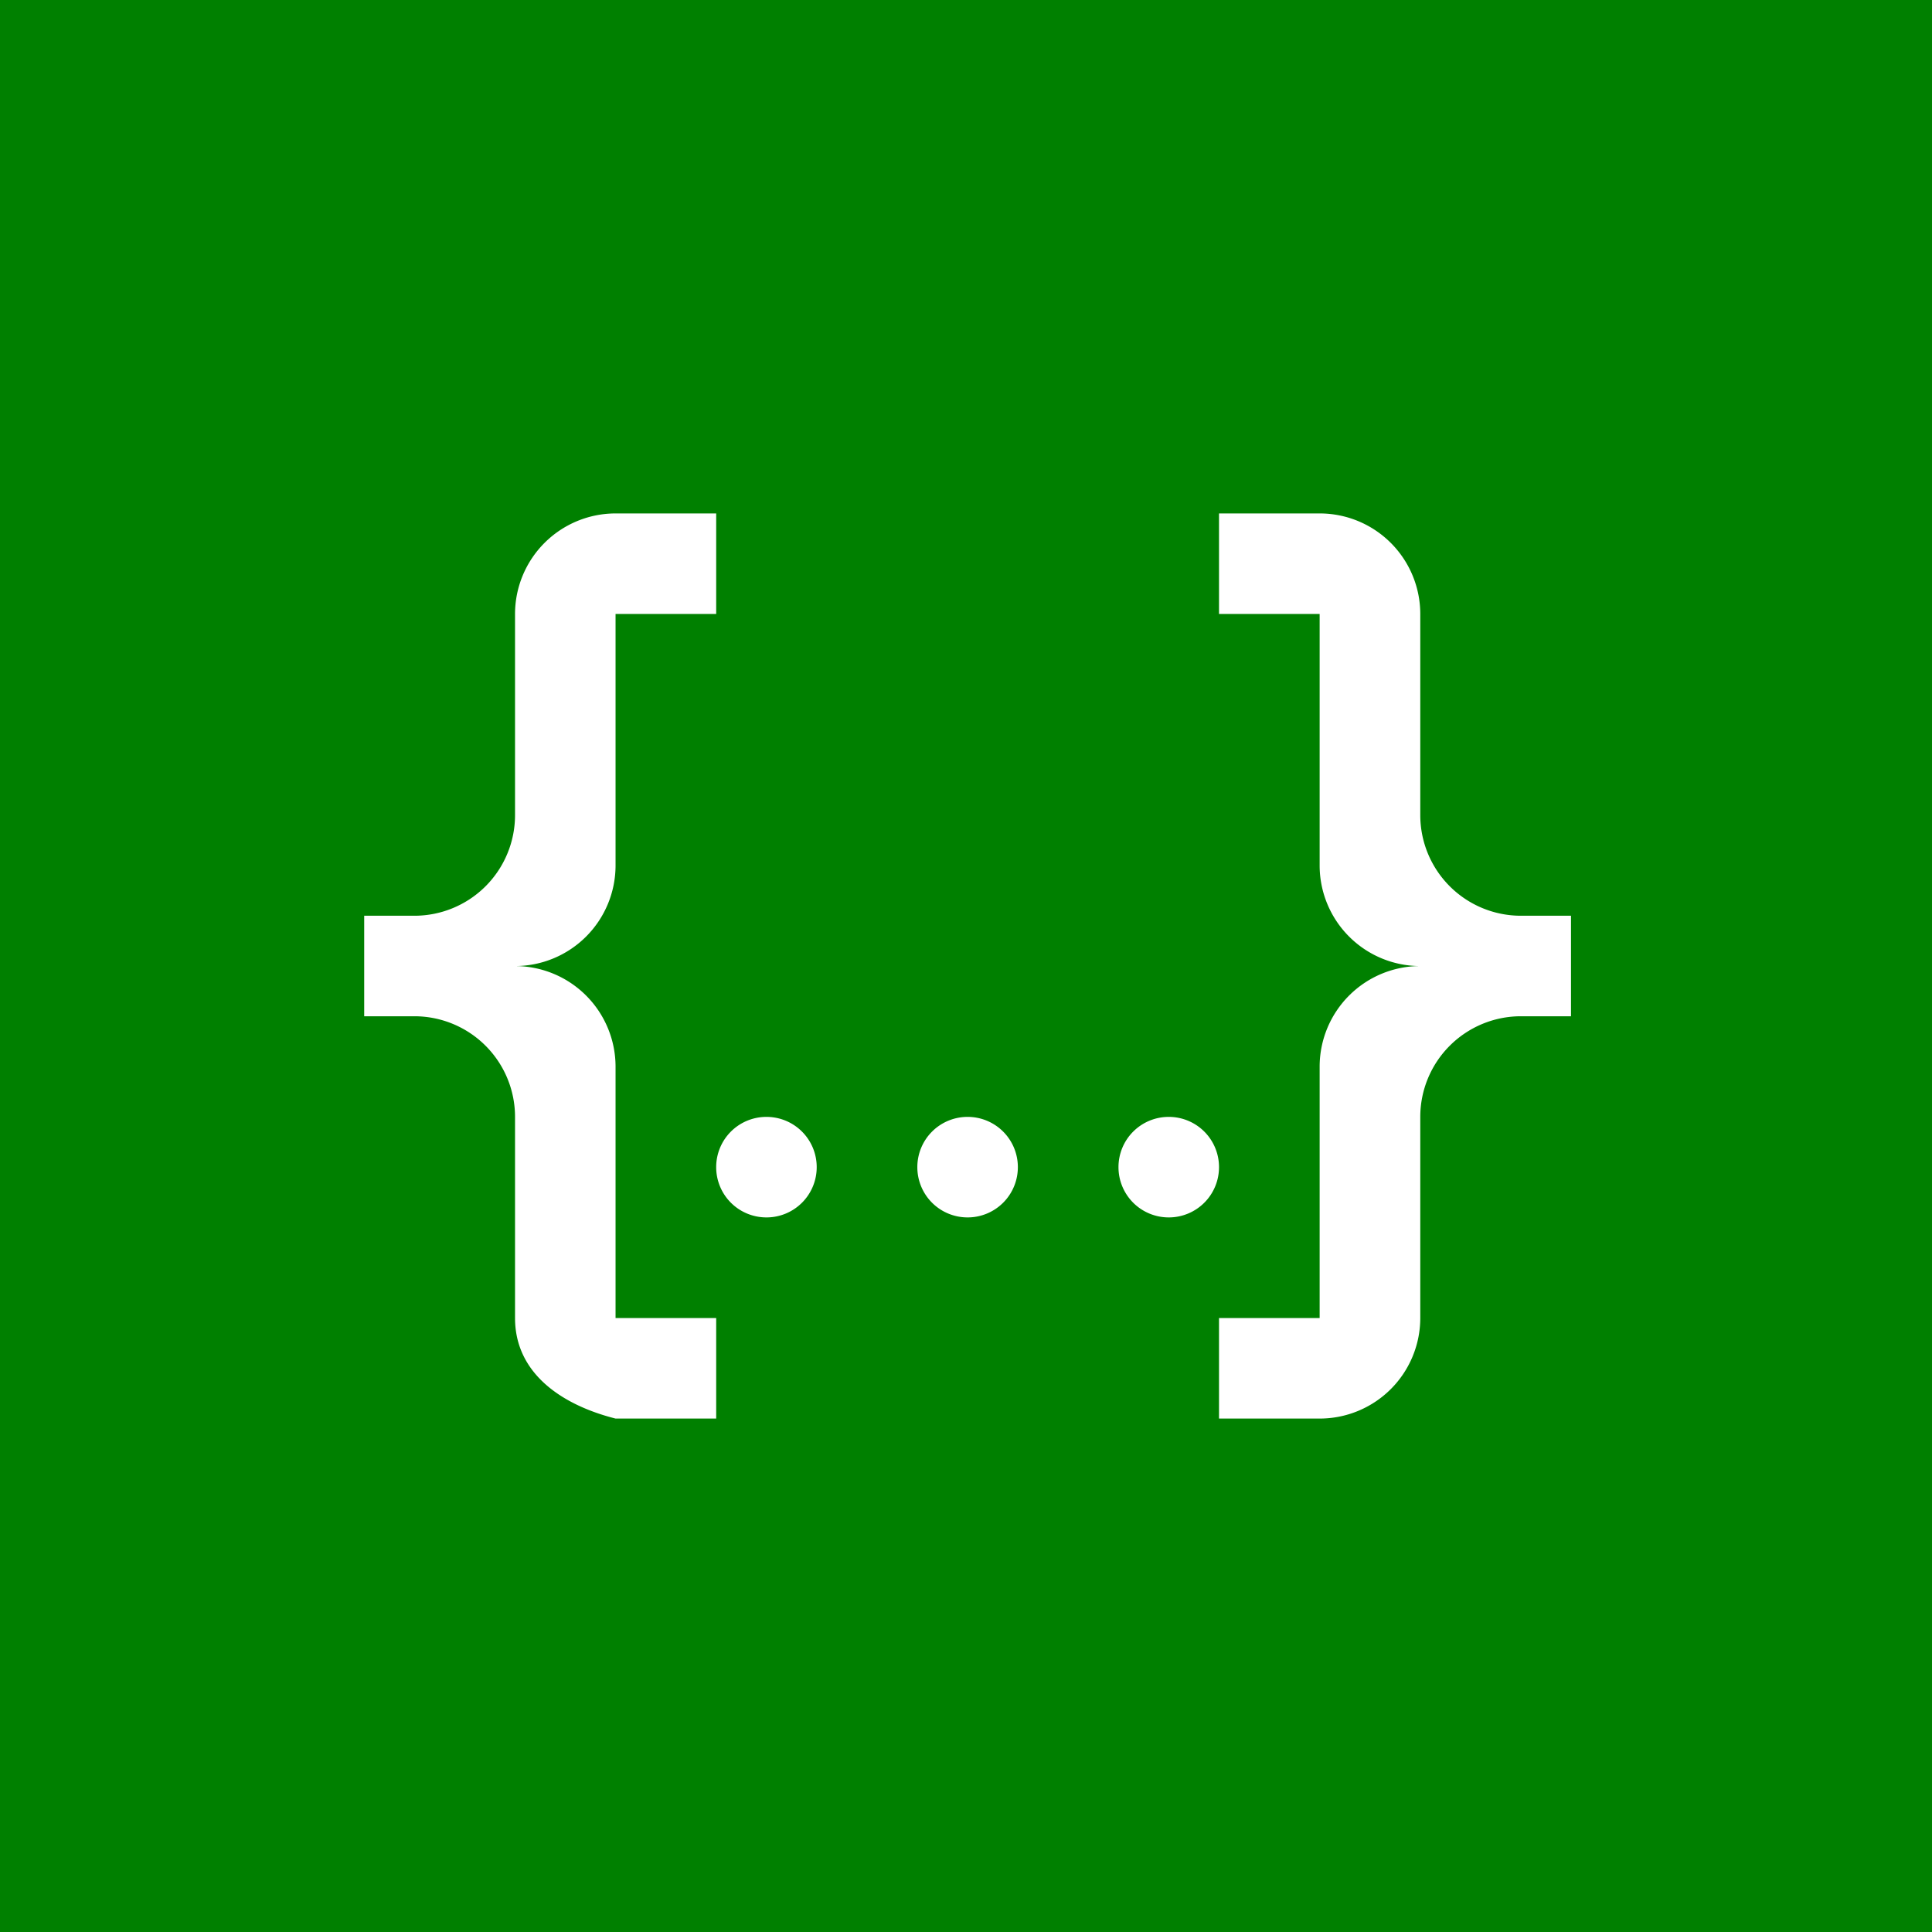 <svg xmlns="http://www.w3.org/2000/svg" width="64" height="64" viewBox="0 0 16.933 16.933"><path fill="green" d="M0 0h16.961v16.933H0z"/><path d="M5.395 4.5h.882v.881h-.882v2.204a.882.882 0 0 1-.881.882.882.882 0 0 1 .881.881v2.204h.882v.881h-.882c-.471-.119-.881-.396-.881-.881V9.789a.882.882 0 0 0-.882-.882h-.44v-.881h.44a.882.882 0 0 0 .882-.882V5.381a.882.882 0 0 1 .881-.881m6.171 0a.882.882 0 0 1 .882.881v1.763a.882.882 0 0 0 .881.882h.44v.881h-.44a.882.882 0 0 0-.881.882v1.763a.882.882 0 0 1-.882.881h-.882v-.881h.882V9.348a.882.882 0 0 1 .882-.881.882.882 0 0 1-.882-.882V5.381h-.882V4.5h.882M8.481 9.789a.44.44 0 0 1 .44.44.44.44 0 0 1-.44.441.44.44 0 0 1-.441-.44.44.44 0 0 1 .44-.441m-1.762 0a.44.44 0 0 1 .44.44.44.44 0 0 1-.44.441.44.44 0 0 1-.441-.44.44.44 0 0 1 .44-.441m3.527 0a.44.44 0 0 1 .44.44.44.44 0 0 1-.44.441.44.44 0 0 1-.441-.44.44.44 0 0 1 .44-.441z" fill="#fff"/></svg>